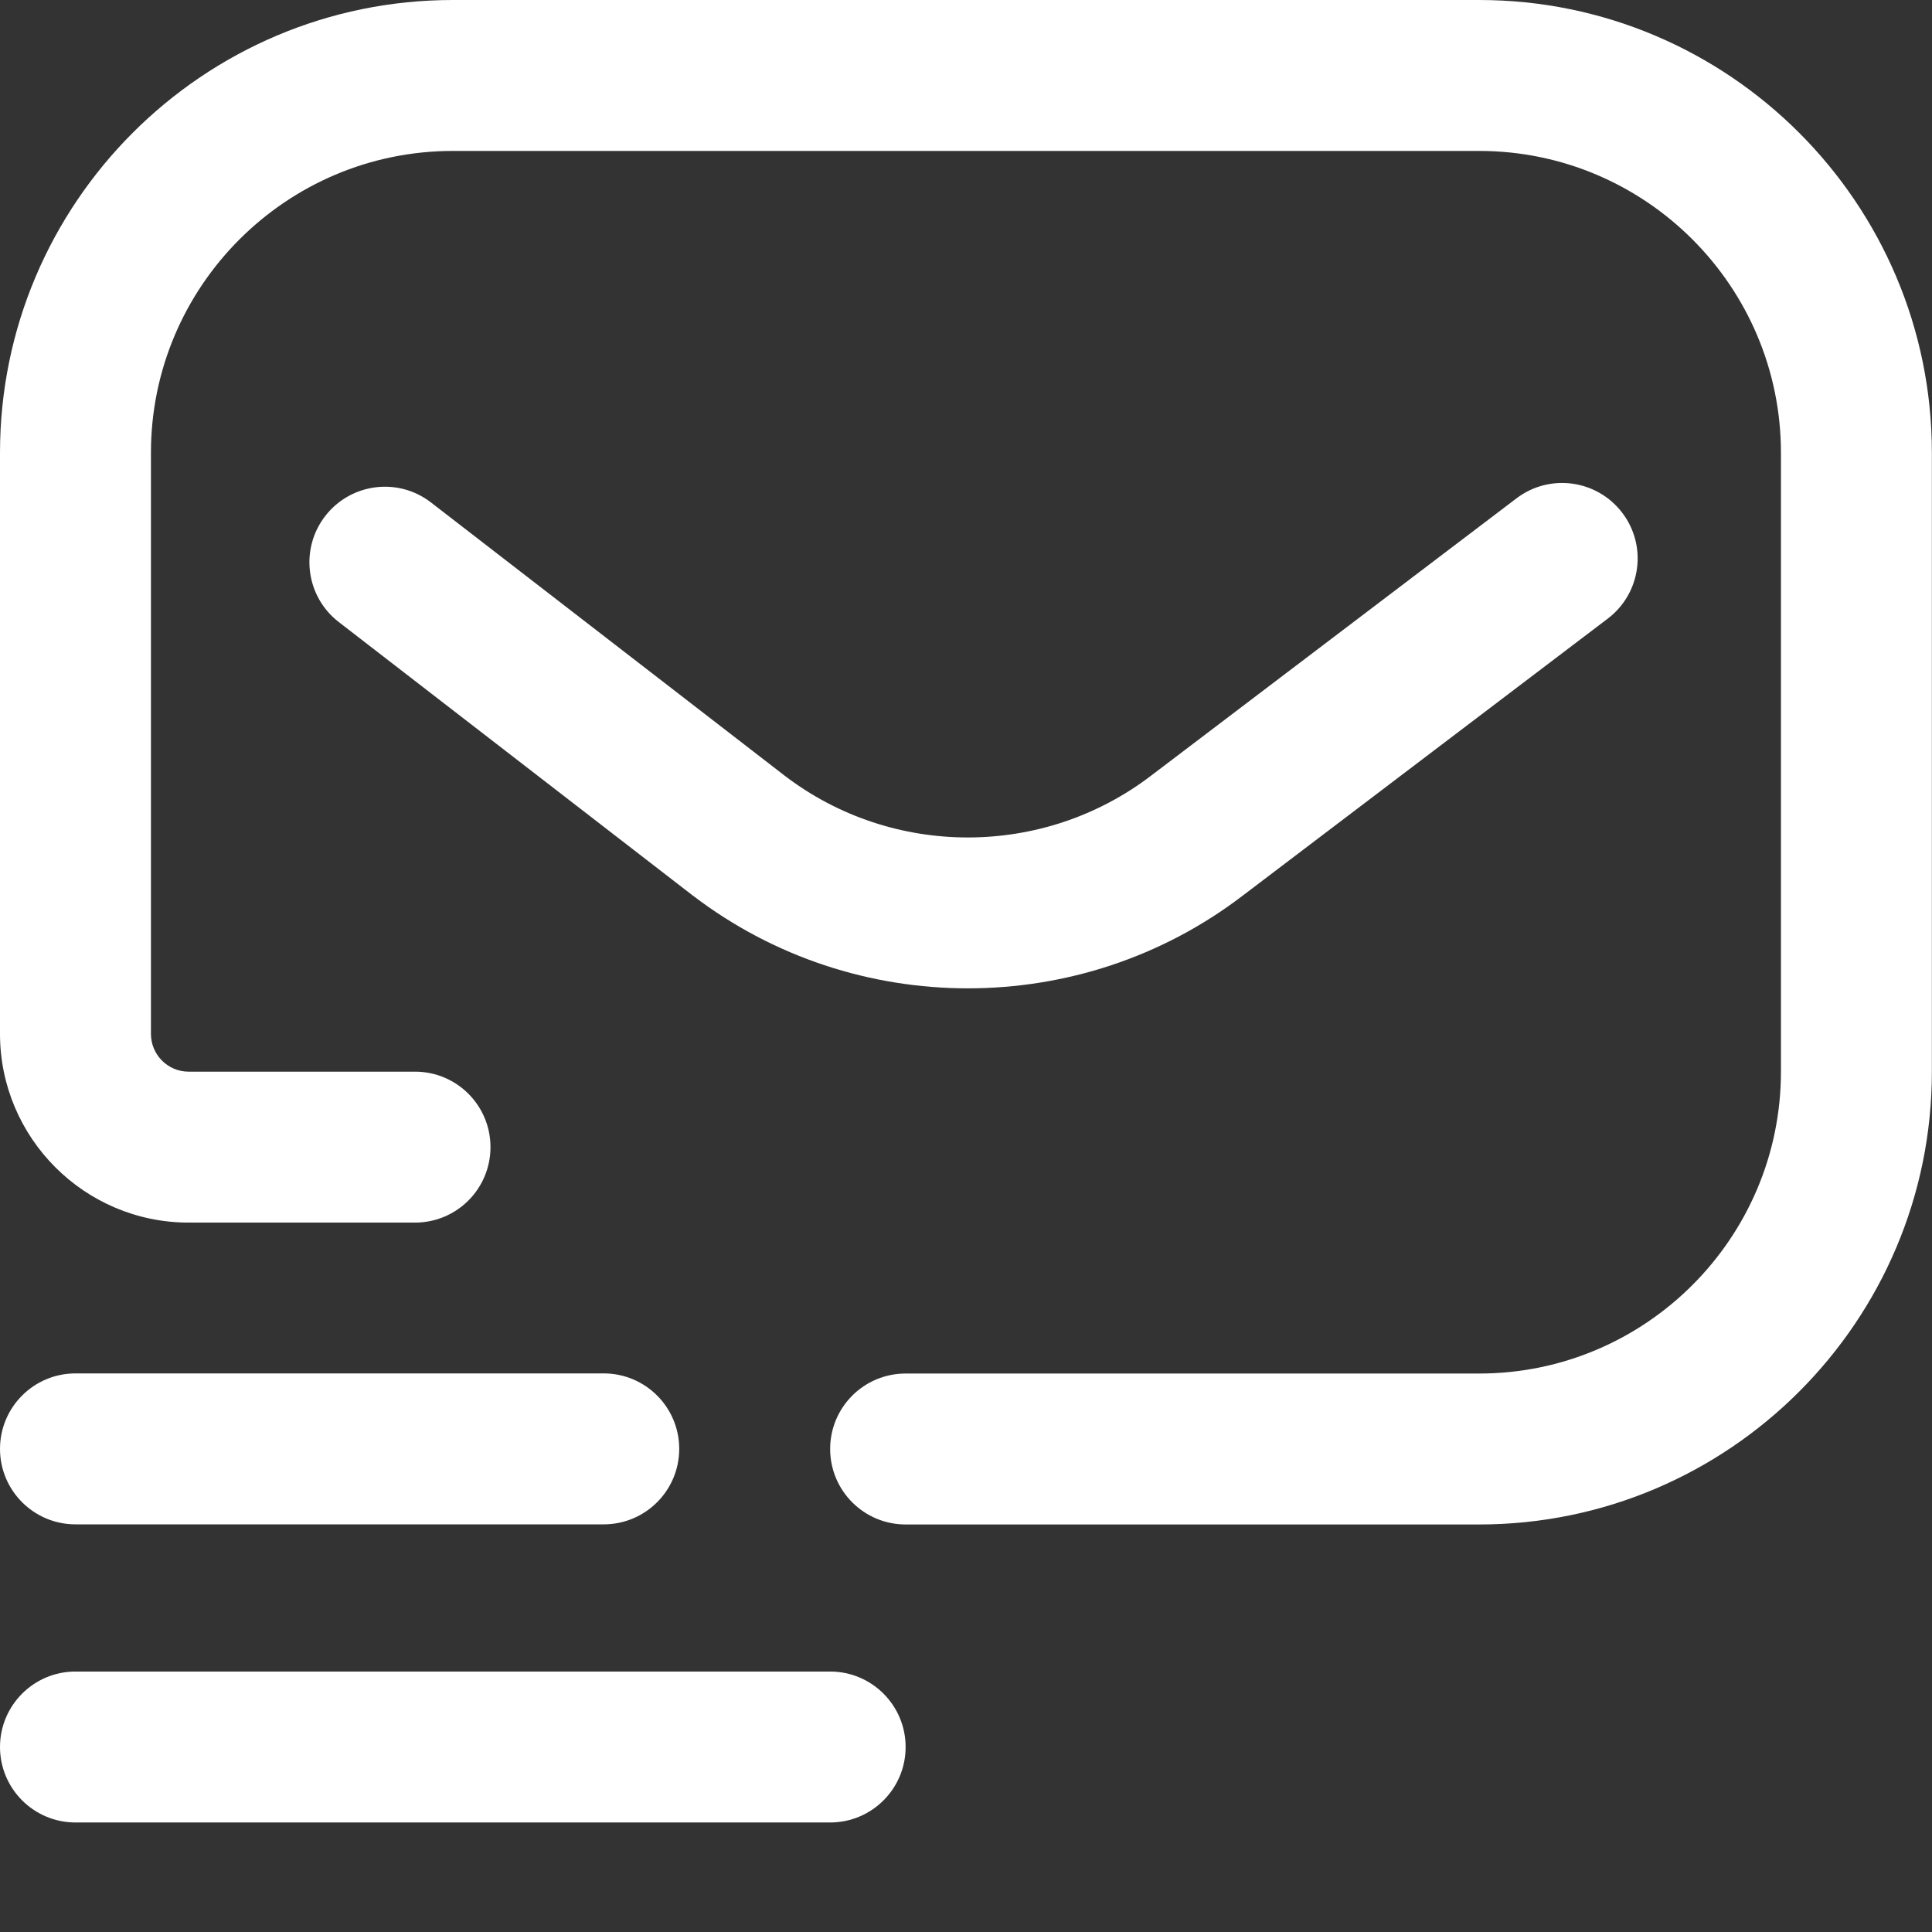 <?xml version="1.0" encoding="UTF-8"?> <svg xmlns="http://www.w3.org/2000/svg" width="16" height="16" viewBox="0 0 16 16" fill="none"><rect x="0" y="0" width="16" height="16" fill="#333333" stroke="none"/><path d="M12.25 12.625H7.5C7.155 12.625 6.875 12.345 6.875 12C6.875 11.654 7.155 11.375 7.5 11.375H12.25C13.628 11.375 14.749 10.253 14.749 8.875V3.75C14.749 2.371 13.628 1.25 12.25 1.25H3.75C2.371 1.25 1.25 2.371 1.25 3.75V8.562C1.25 8.735 1.39 8.875 1.562 8.875H3.437C3.783 8.875 4.062 9.155 4.062 9.5C4.062 9.845 3.783 10.125 3.437 10.125H1.562C0.701 10.125 0 9.424 0 8.562V3.75C0 1.682 1.682 0 3.75 0H12.25C14.317 0 15.999 1.682 15.999 3.75V8.875C15.999 10.942 14.317 12.625 12.25 12.625ZM5.625 11.999C5.625 11.654 5.345 11.374 5 11.374H0.625C0.28 11.374 0 11.654 0 11.999C0 12.344 0.28 12.624 0.625 12.624H5C5.345 12.624 5.625 12.344 5.625 11.999ZM7.5 14.468C7.5 14.123 7.22 13.843 6.875 13.843H0.625C0.28 13.843 0 14.123 0 14.468C0 14.813 0.28 15.093 0.625 15.093H6.875C7.22 15.093 7.5 14.813 7.5 14.468ZM10.288 7.42L13.315 5.123C13.59 4.914 13.644 4.522 13.435 4.247C13.226 3.972 12.834 3.918 12.559 4.127L9.531 6.425C8.639 7.105 7.393 7.106 6.501 6.426L3.569 4.161C3.296 3.95 2.904 4.001 2.693 4.274C2.482 4.547 2.532 4.94 2.805 5.151L5.738 7.417C5.739 7.417 5.74 7.418 5.741 7.419C6.411 7.93 7.213 8.185 8.016 8.185C8.818 8.185 9.62 7.93 10.288 7.42Z" fill="white"></path></svg> 